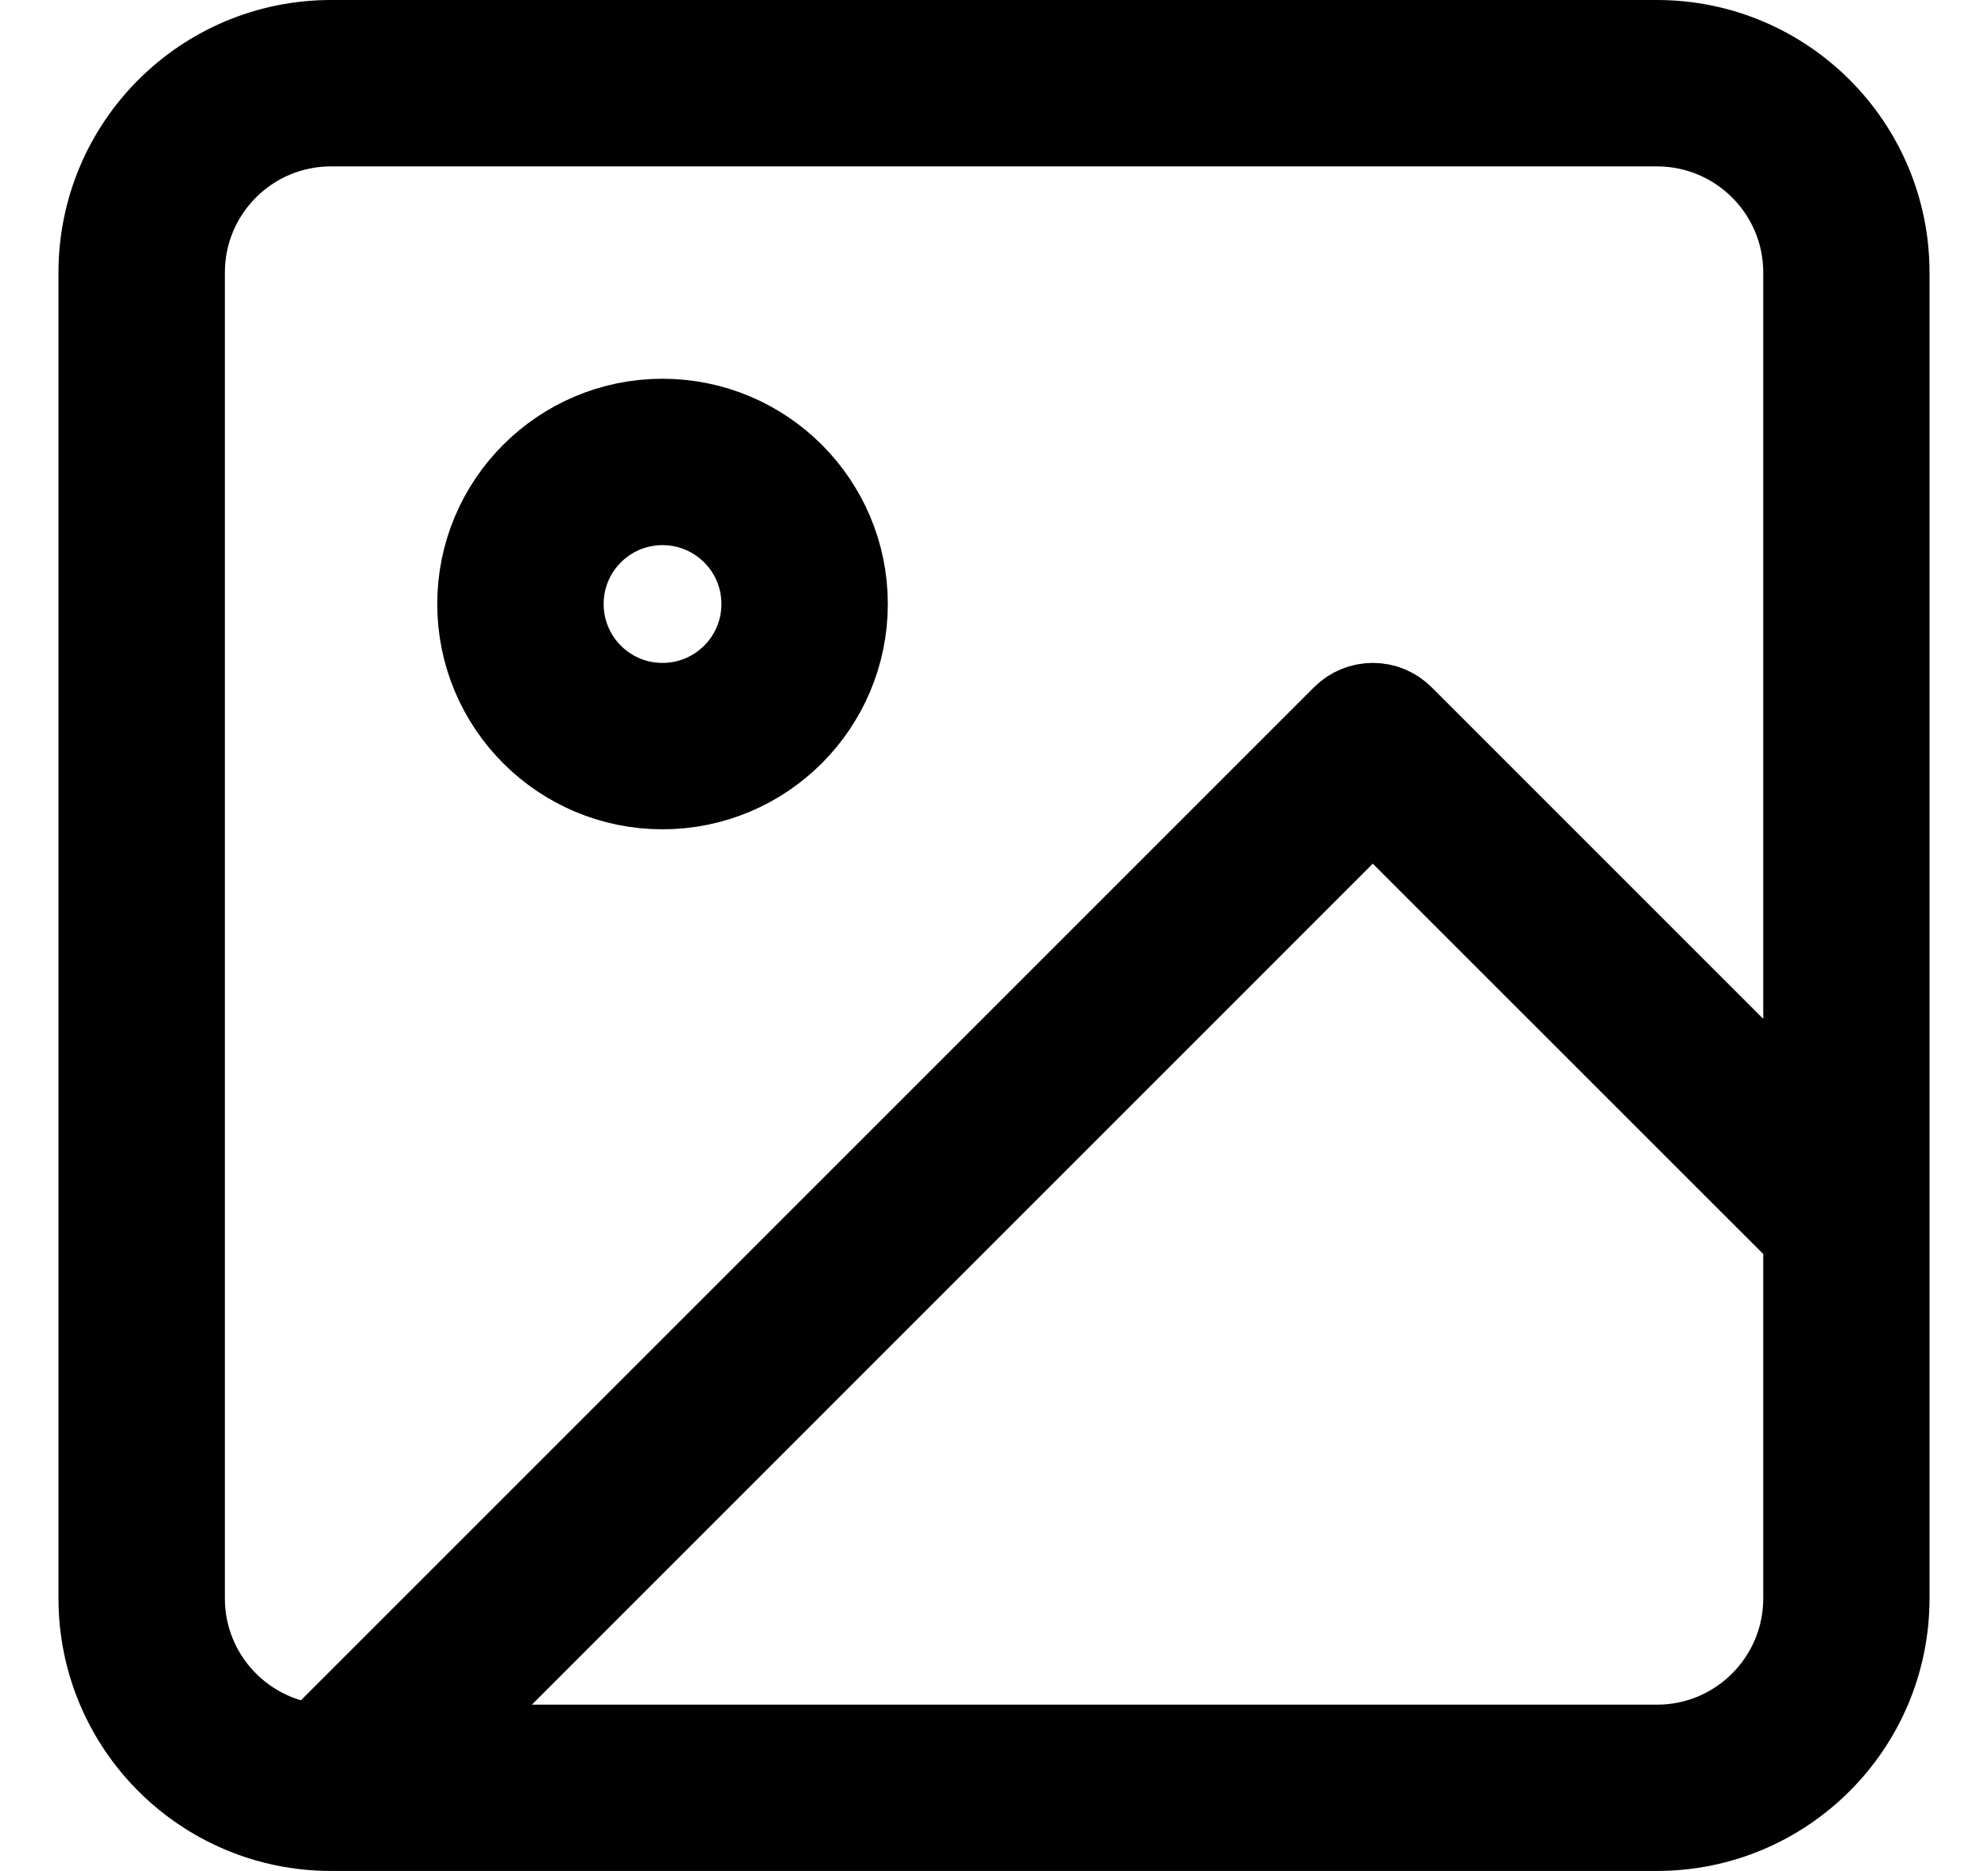 <svg width="17" height="16" viewBox="0 0 17 16" fill="none" xmlns="http://www.w3.org/2000/svg">
<path fill-rule="evenodd" clip-rule="evenodd" d="M2.831 0.923C2.053 0.923 1.423 1.553 1.423 2.331V13.669C1.423 14.418 2.008 15.031 2.746 15.075L11.59 6.231C11.63 6.191 11.683 6.169 11.739 6.169C11.796 6.169 11.849 6.191 11.889 6.231L15.578 9.92V2.331C15.578 1.553 14.947 0.923 14.169 0.923H2.831ZM16 10.429V2.331C16 1.32 15.18 0.5 14.169 0.5H2.831C1.82 0.5 1 1.32 1 2.331V13.669C1 14.68 1.82 15.5 2.831 15.5H14.169C15.18 15.5 16 14.68 16 13.669V10.43V10.429ZM15.578 10.517L11.739 6.679L3.341 15.078H14.169C14.947 15.078 15.578 14.447 15.578 13.669V10.517ZM5.665 4.162C5.111 4.162 4.662 4.611 4.662 5.165C4.662 5.72 5.111 6.169 5.665 6.169C6.22 6.169 6.669 5.72 6.669 5.165C6.669 4.611 6.22 4.162 5.665 4.162ZM4.239 5.165C4.239 4.378 4.878 3.739 5.665 3.739C6.453 3.739 7.092 4.378 7.092 5.165C7.092 5.953 6.453 6.592 5.665 6.592C4.878 6.592 4.239 5.953 4.239 5.165Z" fill="#353F49" stroke="#010101" stroke-linecap="round" stroke-linejoin="round"/>
</svg>
